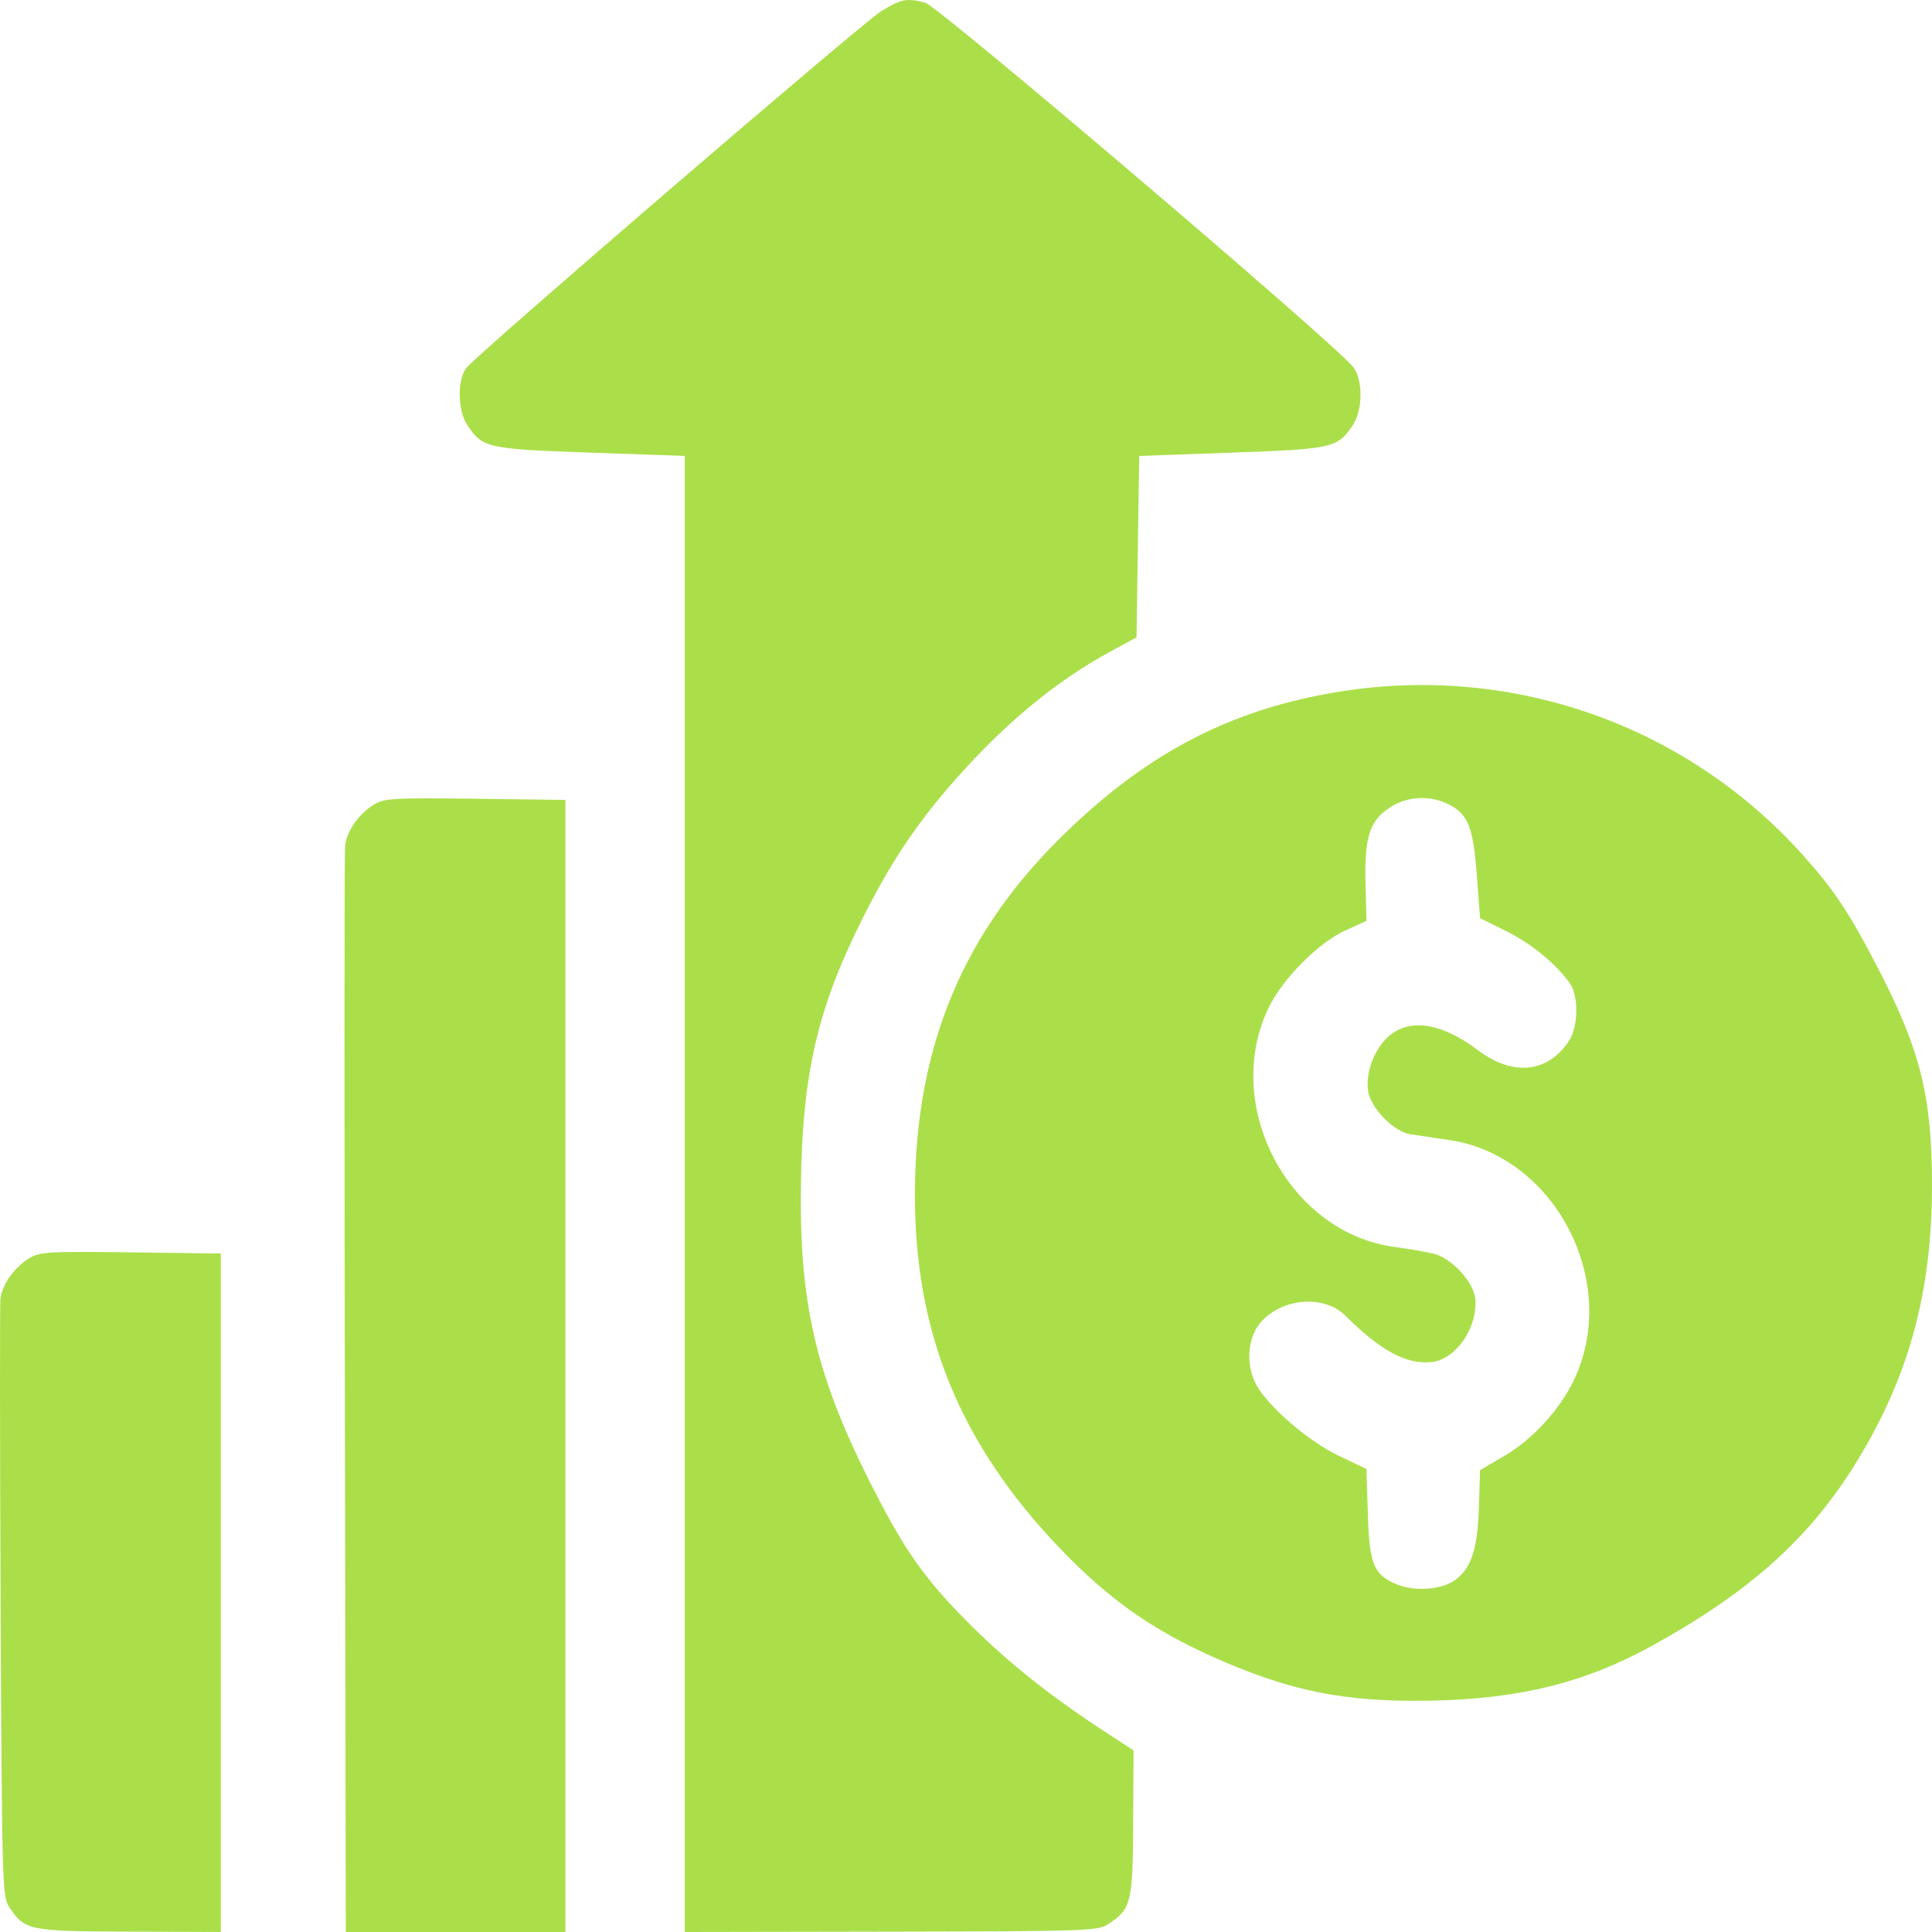 <svg width="304" height="304" viewBox="0 0 304 304" fill="none" xmlns="http://www.w3.org/2000/svg">
<path fill-rule="evenodd" clip-rule="evenodd" d="M138.723 1.708C135.79 3.49 75.142 55.641 73.374 57.901C71.93 59.748 72.004 64.6 73.511 66.862C75.935 70.498 76.612 70.651 92.848 71.22L107.746 71.742V187.871V304L140.223 303.944C170.834 303.89 172.796 303.823 174.366 302.781C178.018 300.356 178.242 299.45 178.305 286.884L178.362 275.418L174.041 272.609C165.686 267.178 158.936 261.844 153.067 256.038C146.35 249.392 143.021 244.921 138.733 236.791C128.724 217.809 125.794 206.299 126.018 186.83C126.222 168.976 128.589 158.721 135.831 144.304C140.262 135.483 144.462 129.247 150.652 122.297C158.474 113.514 166.39 107.022 174.874 102.433L178.835 100.291L179.045 86.016L179.255 71.742L193.855 71.22C209.761 70.651 210.478 70.487 212.895 66.862C214.44 64.543 214.474 59.754 212.96 57.783C210.257 54.263 147.65 0.958 145.586 0.42C142.697 -0.334 141.809 -0.168 138.723 1.708ZM209.754 108.998C192.812 111.928 179.63 119.018 166.34 132.347C150.779 147.953 143.651 166.168 143.973 189.507C144.275 211.326 152.002 228.92 168.529 245.415C175.294 252.167 181.777 256.628 190.578 260.585C202.854 266.104 211.537 267.866 225.141 267.598C239.166 267.321 249.42 264.771 260.018 258.925C275.428 250.422 284.835 241.948 292.181 229.951C300.395 216.535 304.01 203.23 304 186.44C303.992 172.534 302.185 165.275 295.518 152.367C291.02 143.659 288.594 140.008 283.635 134.49C265.032 113.789 237.323 104.228 209.754 108.998ZM58.881 126.576C56.451 128.036 54.51 130.818 54.293 133.152C54.195 134.215 54.181 173.091 54.263 219.542L54.412 304H71.693H88.975V214.933V125.866L74.822 125.684C62.037 125.52 60.496 125.606 58.881 126.576ZM227.736 126.459C230.973 128.007 231.803 130.012 232.377 137.664L232.887 144.471L236.998 146.513C240.996 148.499 244.861 151.668 247.021 154.731C248.435 156.735 248.35 161.576 246.862 163.809C243.506 168.844 238.046 169.391 232.553 165.243C226.67 160.803 221.521 160.118 218.211 163.337C216.14 165.352 214.89 168.845 215.257 171.597C215.617 174.304 219.268 178.069 221.926 178.474C223.107 178.653 225.88 179.068 228.088 179.395C244.74 181.863 255.048 201.84 247.612 217.236C245.353 221.914 241.106 226.522 236.666 229.115L232.887 231.32L232.705 237.178C232.498 243.845 231.448 246.945 228.795 248.728C226.629 250.183 222.488 250.436 219.736 249.281C216.135 247.771 215.477 246.147 215.229 238.171L215.01 231.141L210.634 229.059C206.276 226.985 200.434 222.106 198.087 218.578C195.93 215.335 196.104 210.555 198.474 207.957C201.933 204.165 208.397 203.723 211.733 207.052C217.188 212.497 221.191 214.671 225.141 214.335C229.003 214.005 232.532 208.984 232.14 204.376C231.918 201.775 228.415 197.956 225.63 197.281C224.378 196.977 221.61 196.498 219.479 196.216C202.799 194.01 192.219 173.988 199.603 158.603C201.813 153.998 207.435 148.335 211.733 146.386L215.01 144.899L214.861 138.802C214.685 131.573 215.574 128.977 218.937 126.907C221.531 125.31 224.968 125.135 227.736 126.459ZM4.653 197.949C2.284 199.372 0.288 202.17 0.065 204.376C-0.033 205.357 -0.019 226.903 0.098 252.255C0.299 295.894 0.369 298.438 1.412 300.012C3.904 303.773 4.424 303.881 20.296 303.944L34.747 304V250.619V197.239L20.594 197.057C7.809 196.892 6.268 196.979 4.653 197.949Z" fill="#ABDF4A"/>
</svg>
